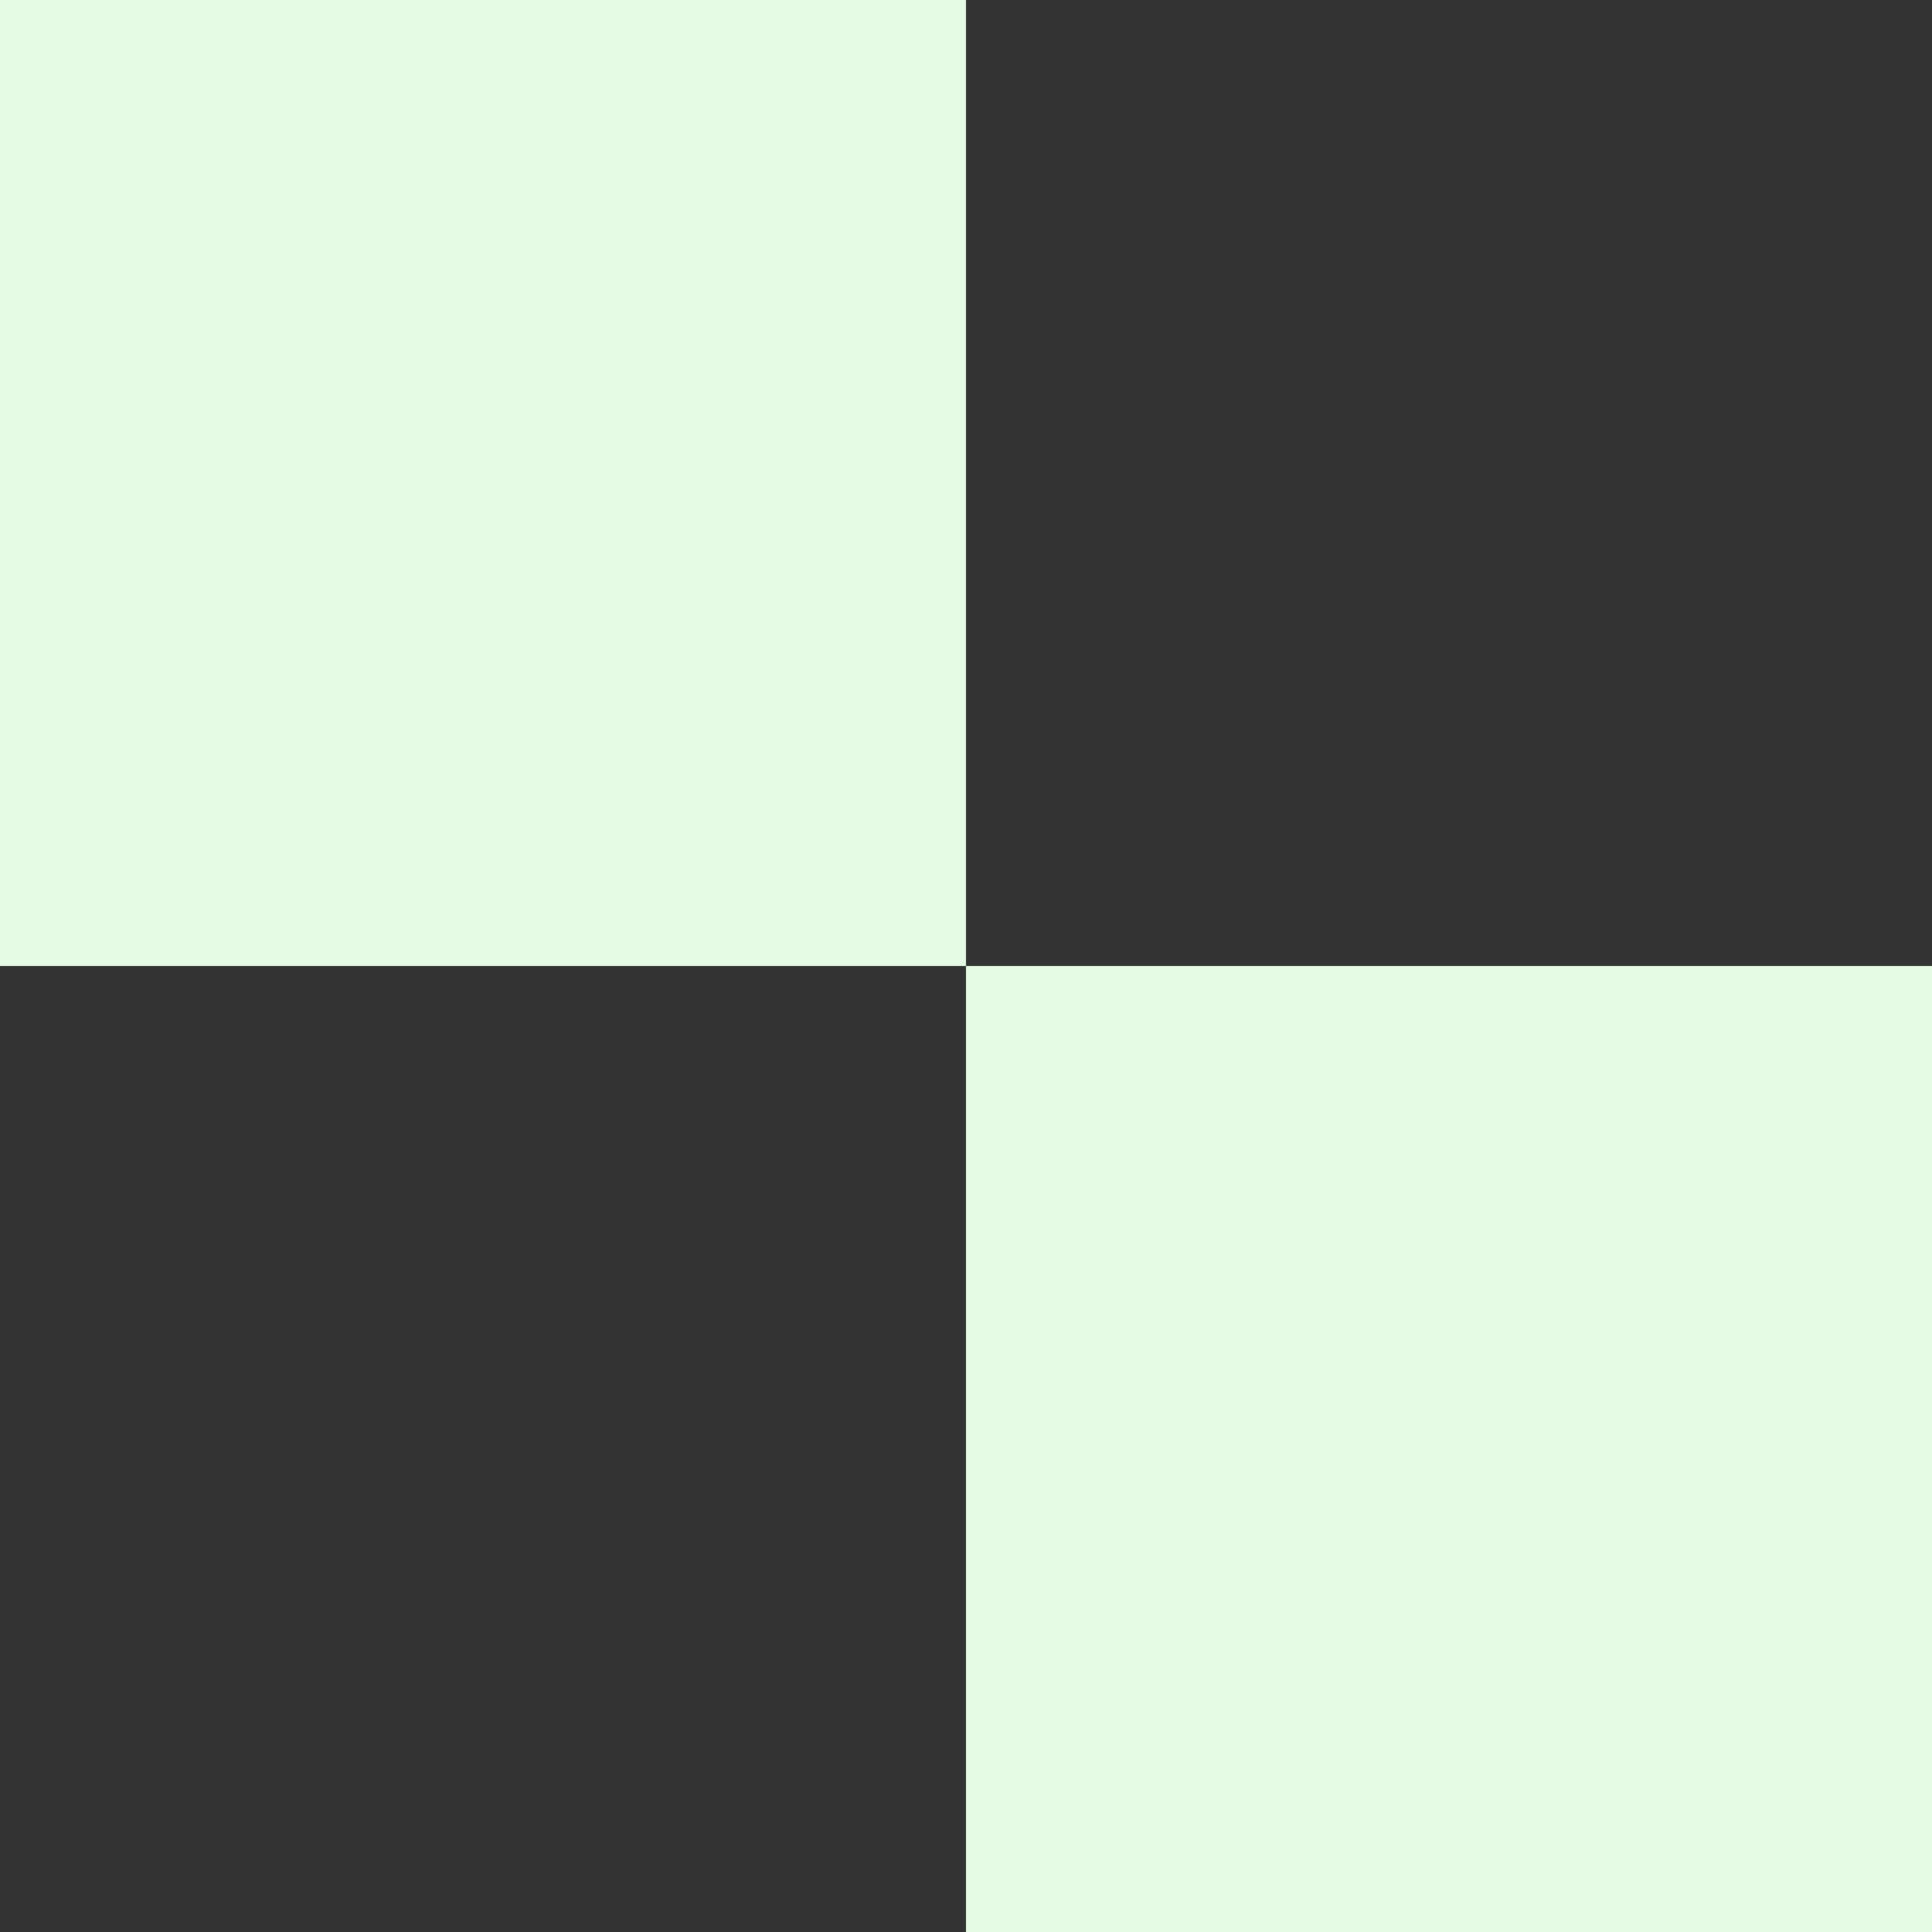 <svg width="172" height="172" viewBox="0 0 172 172" fill="none" xmlns="http://www.w3.org/2000/svg">
<rect x="0" y="0" width="172" height="172" fill="#333333" stroke="none"/>
<rect width="86" height="86" fill="#E6FBE3"/>
<rect x="86" y="86" width="86" height="86" fill="#E6FBE3"/>
</svg>
